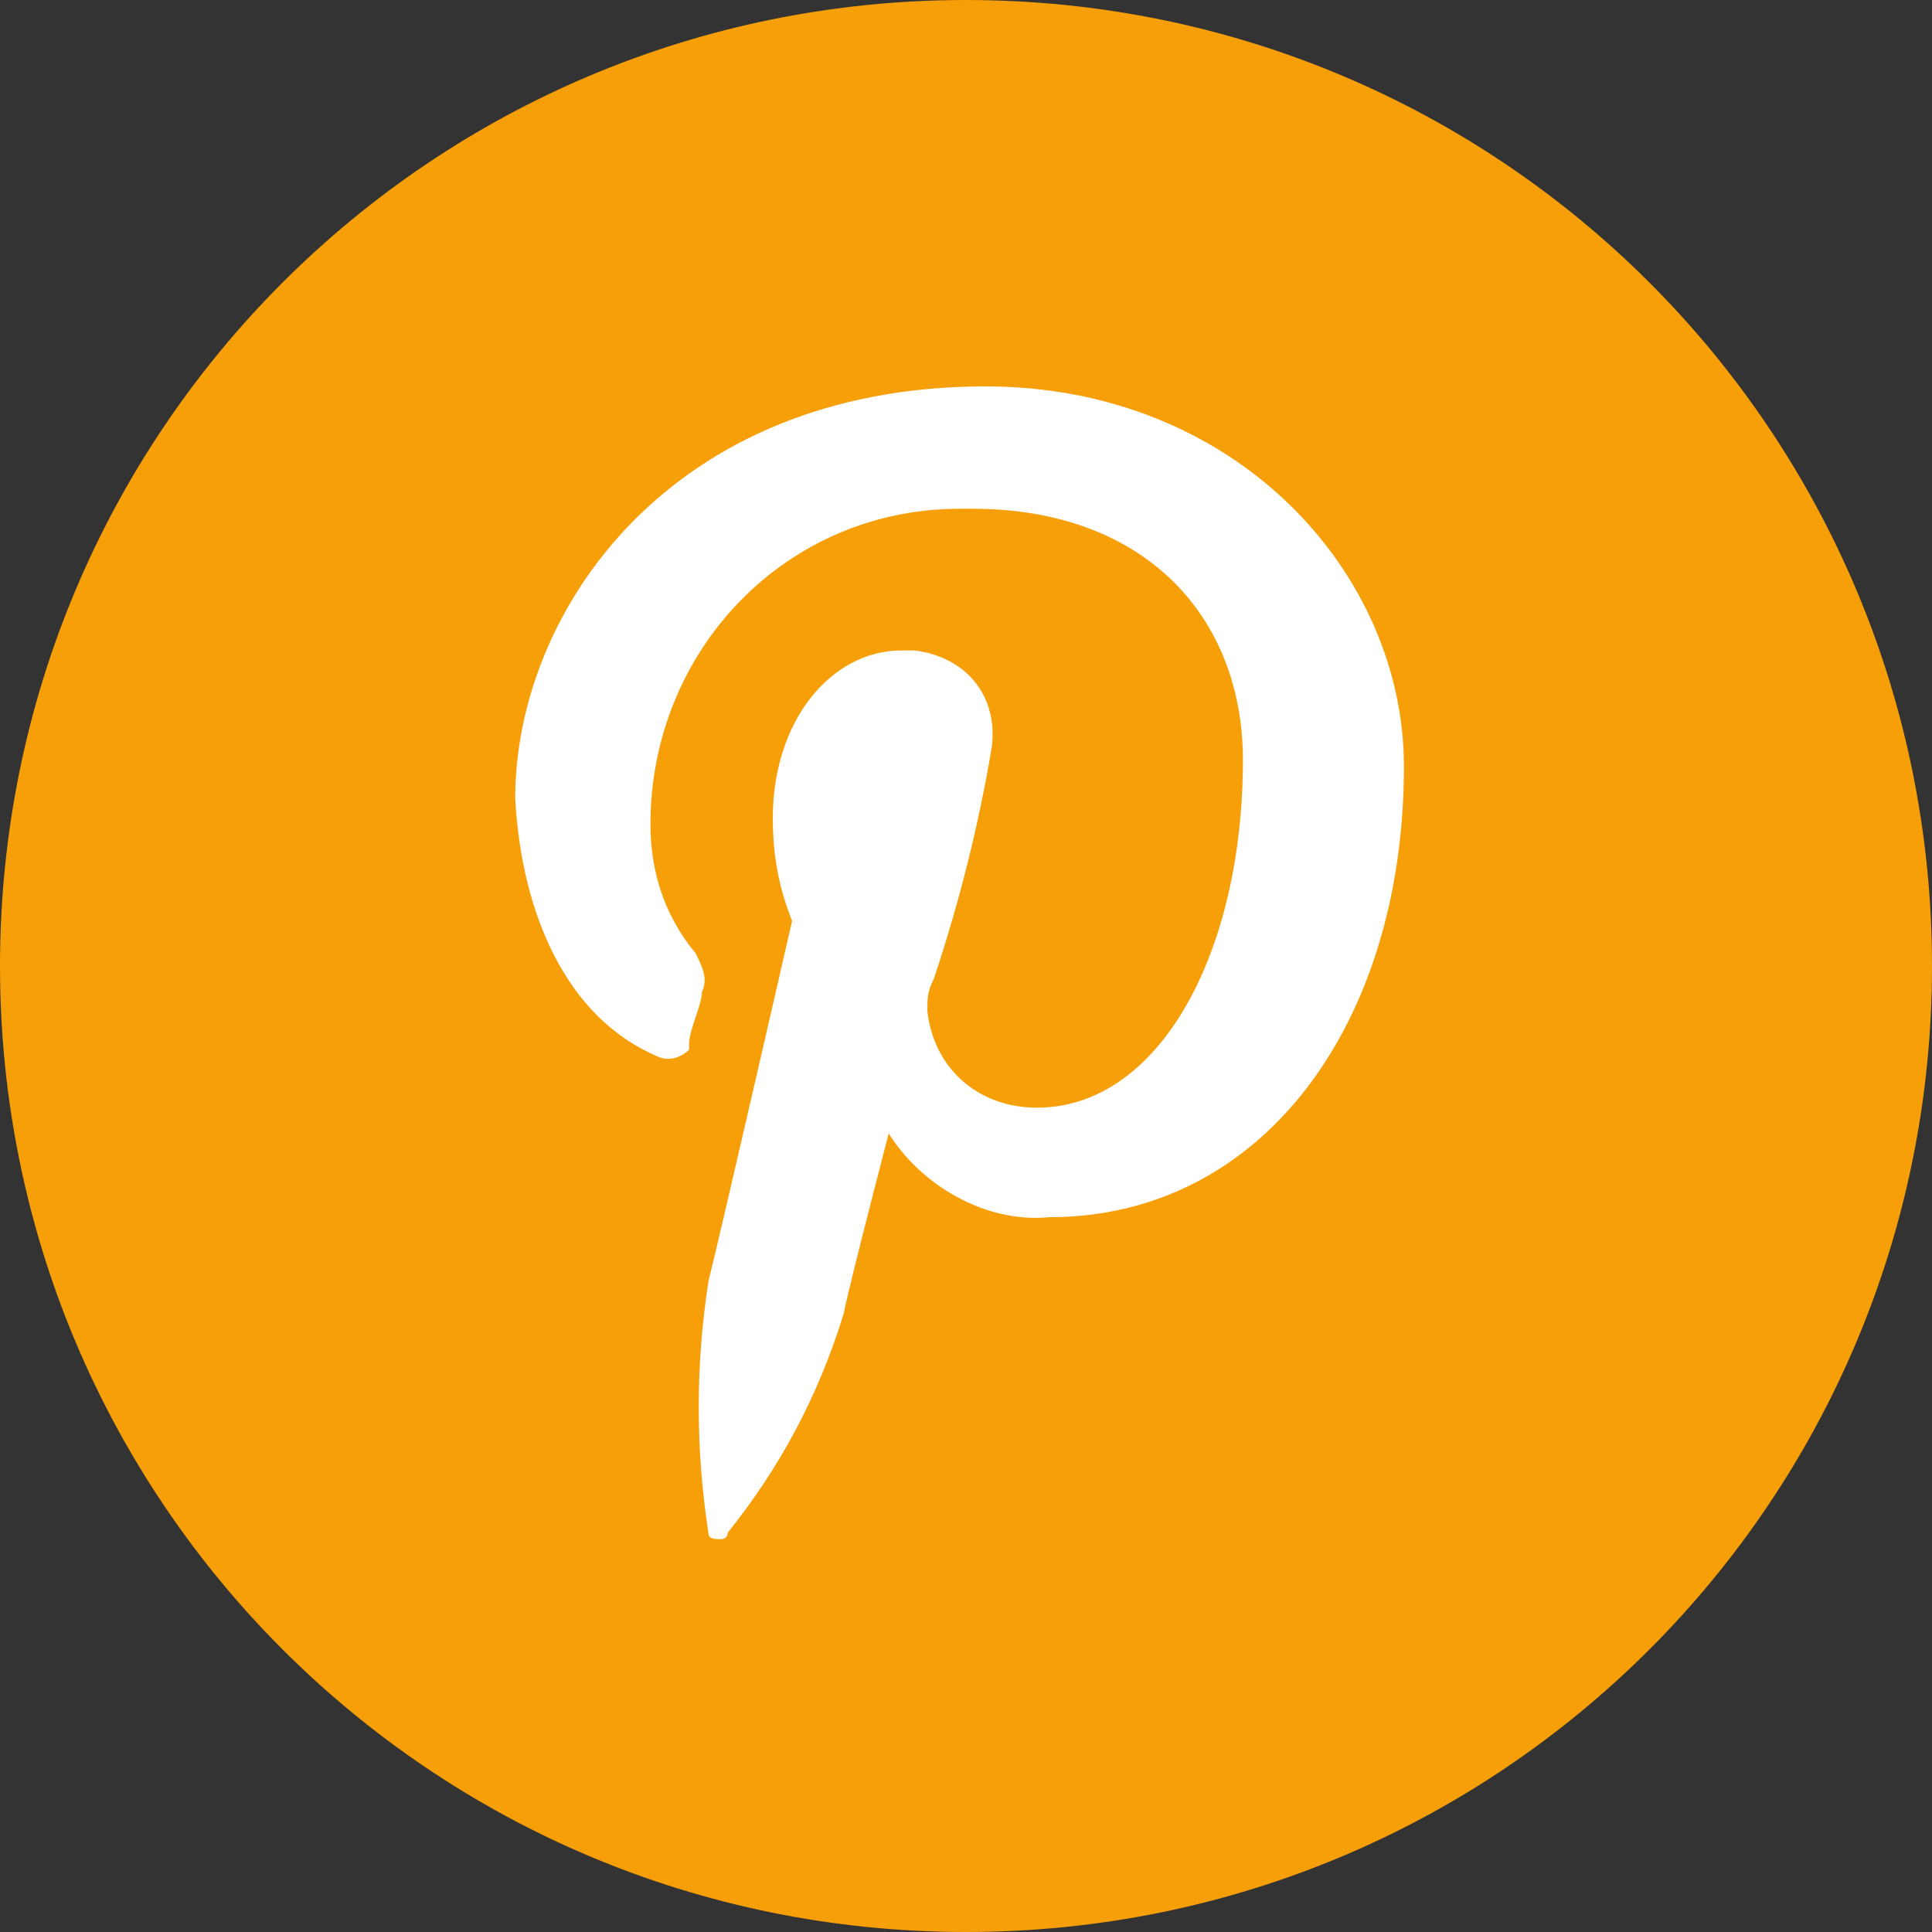 <?xml version="1.0" encoding="utf-8"?>
<!-- Generator: Adobe Illustrator 26.3.1, SVG Export Plug-In . SVG Version: 6.00 Build 0)  -->
<svg version="1.1" id="Calque_1" xmlns="http://www.w3.org/2000/svg" xmlns:xlink="http://www.w3.org/1999/xlink" x="0px" y="0px"
	 viewBox="0 0 30 30" style="enable-background:new 0 0 30 30;" xml:space="preserve">
<rect x="0" y="0" width="30" height="30" fill="#333333" stroke="none"/>
<style type="text/css">
	.st0{fill:#F79F08;}
	.st1{fill:#FFFFFF;}
</style>
<path class="st0" d="M15,30L15,30C6.7,30,0,23.3,0,15l0,0C0,6.7,6.7,0,15,0l0,0c8.3,0,15,6.7,15,15l0,0C30,23.3,23.3,30,15,30z"/>
<path class="st1" d="M10.2,16.4c0.2,0.1,0.4,0,0.5-0.1c0,0,0-0.1,0-0.1c0-0.2,0.2-0.6,0.2-0.8c0.1-0.2,0-0.4-0.1-0.6
	c-0.5-0.6-0.7-1.3-0.7-2c0-2.7,2.1-4.9,4.8-4.9c0.1,0,0.1,0,0.2,0c2.7,0,4.2,1.7,4.2,3.9c0,3-1.3,5.4-3.2,5.4
	c-0.9,0-1.6-0.6-1.7-1.5c0-0.2,0-0.3,0.1-0.5c0.4-1.2,0.7-2.4,0.9-3.6c0.1-0.8-0.4-1.4-1.2-1.5c-0.1,0-0.1,0-0.2,0
	c-1.1,0-2,1.1-2,2.6c0,0.6,0.1,1.1,0.3,1.6c0,0-1.1,4.8-1.3,5.6c-0.2,1.3-0.2,2.6,0,3.9c0,0.1,0.1,0.1,0.2,0.1c0,0,0.1,0,0.1-0.1
	c0.8-1,1.4-2.1,1.8-3.4c0.1-0.5,0.7-2.8,0.7-2.8c0.5,0.8,1.5,1.4,2.5,1.3c3.3,0,5.5-3,5.5-7c0-3-2.6-5.9-6.5-5.9
	c-4.9,0-7.3,3.5-7.3,6.4C8.1,14.2,8.8,15.8,10.2,16.4z"/>
</svg>
